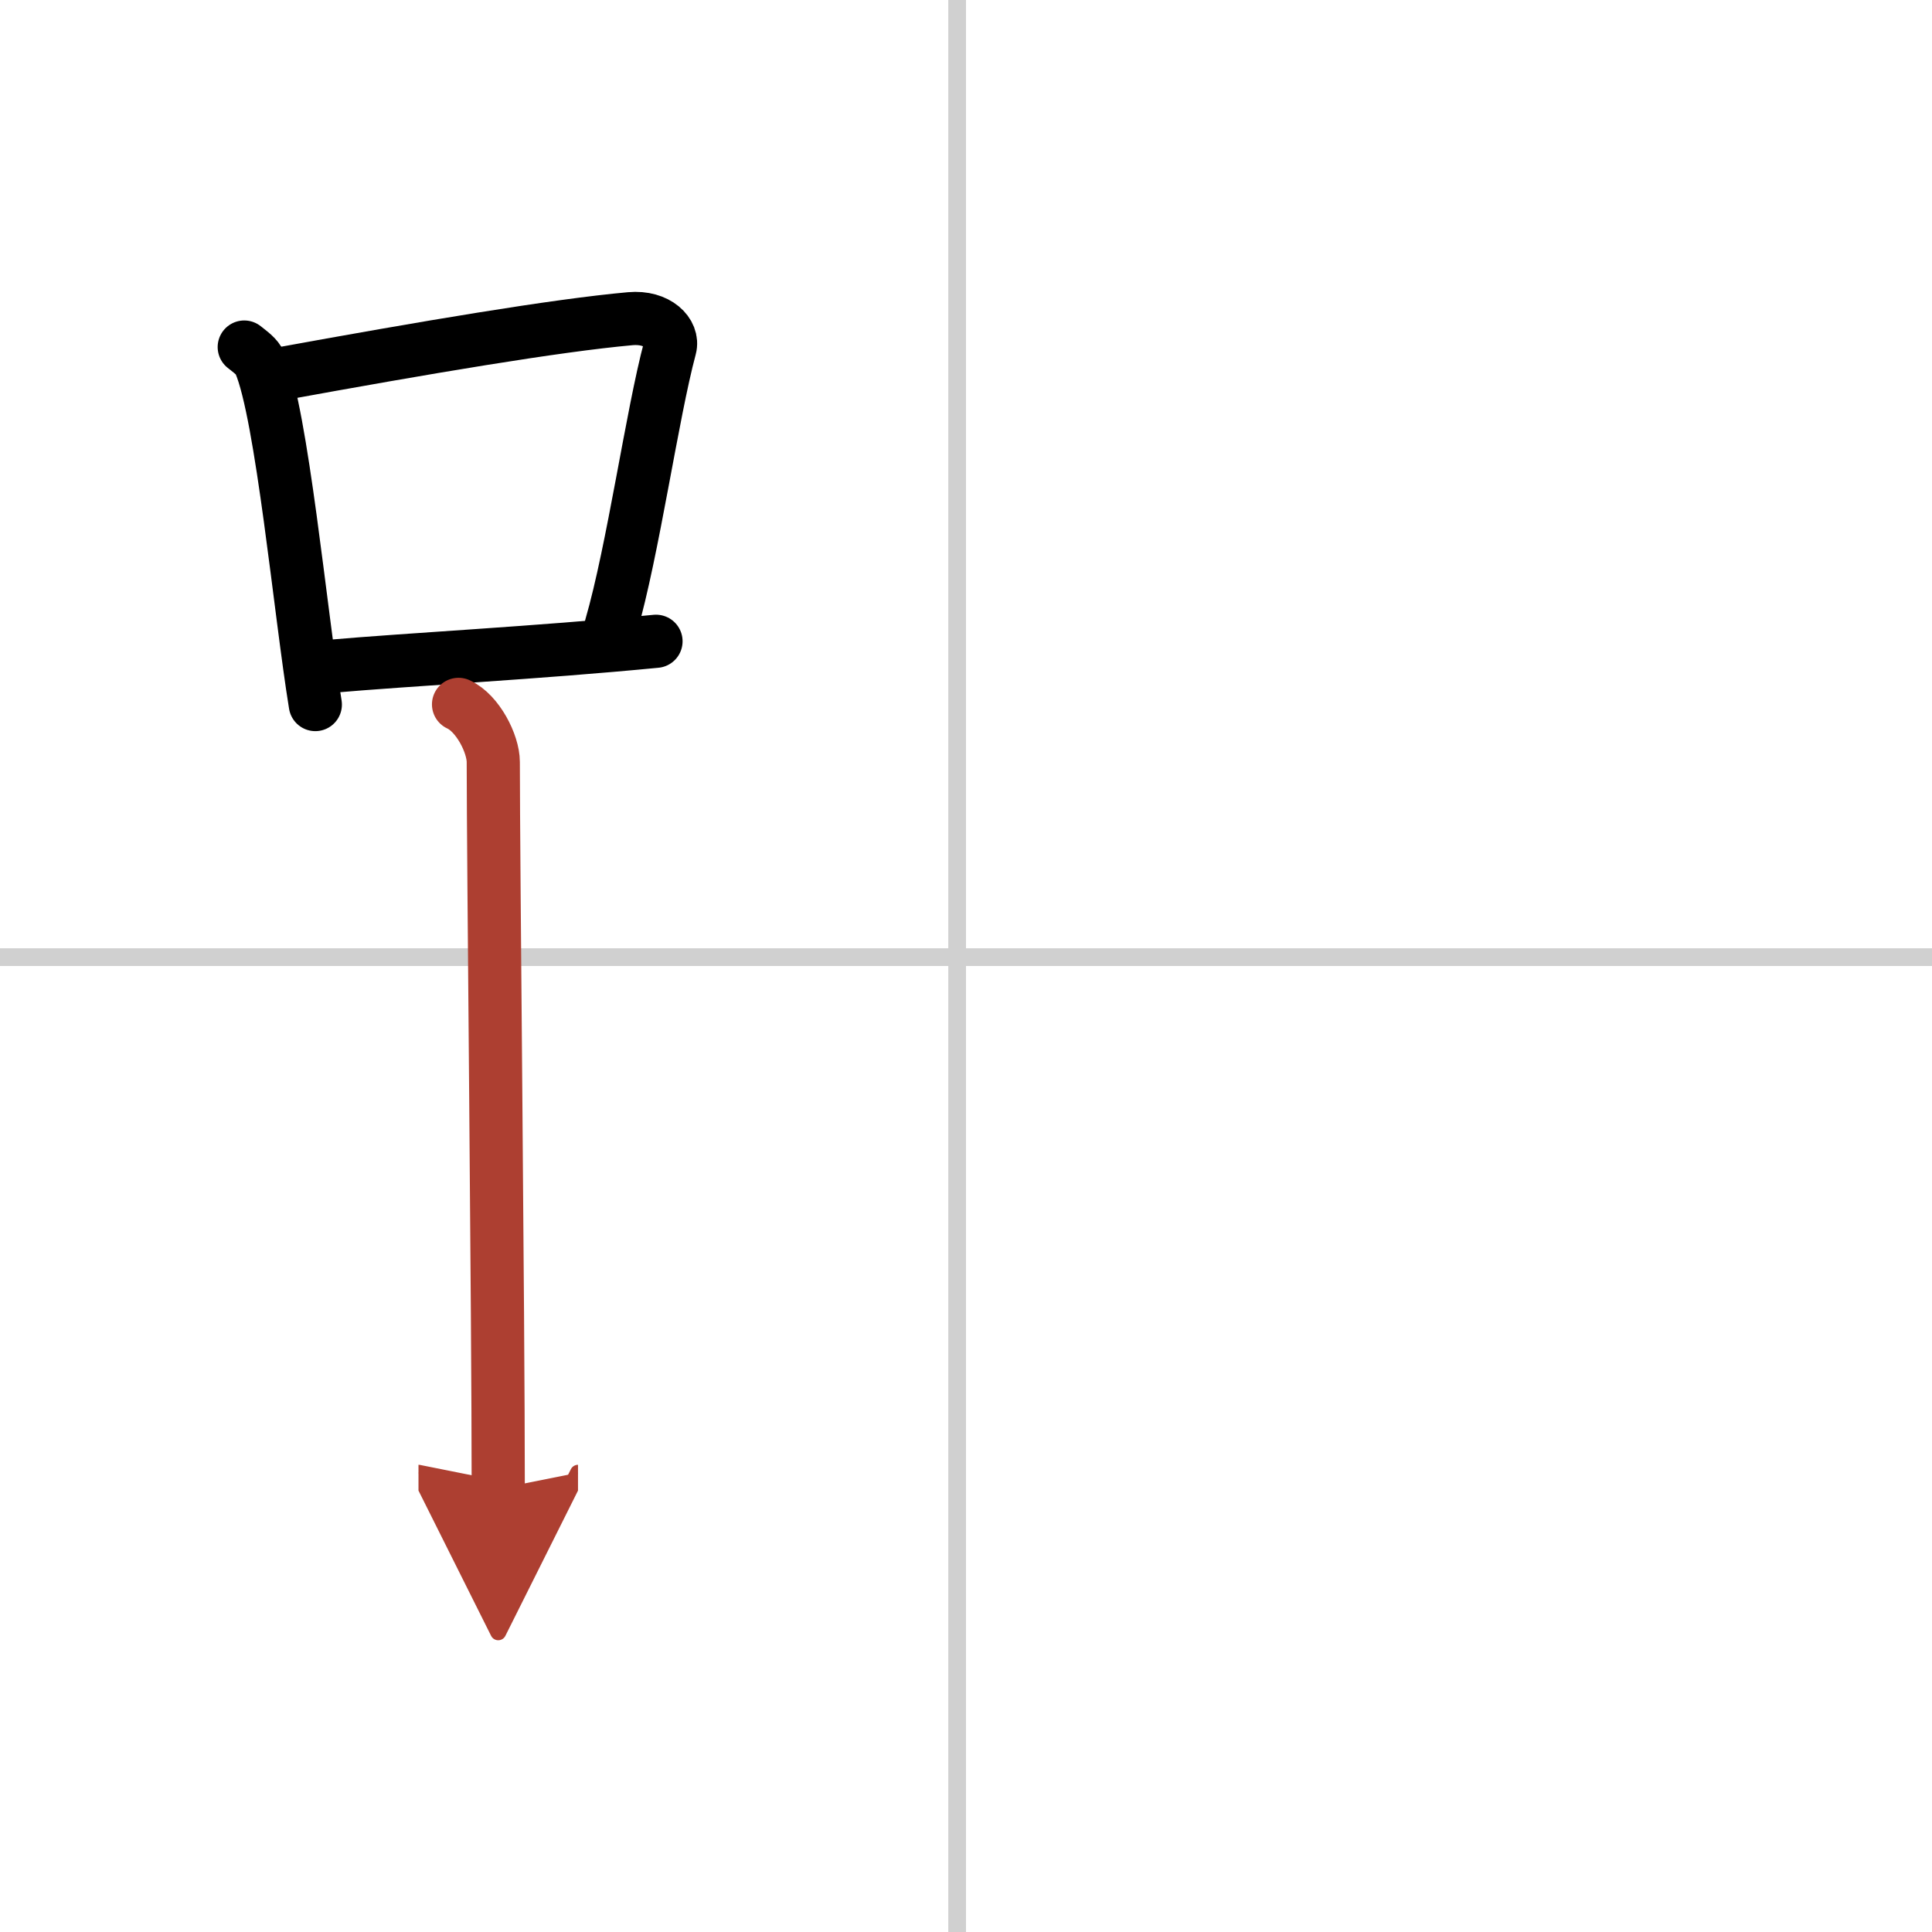 <svg width="400" height="400" viewBox="0 0 109 109" xmlns="http://www.w3.org/2000/svg"><defs><marker id="a" markerWidth="4" orient="auto" refX="1" refY="5" viewBox="0 0 10 10"><polyline points="0 0 10 5 0 10 1 5" fill="#ad3f31" stroke="#ad3f31"/></marker></defs><g fill="none" stroke="#000" stroke-linecap="round" stroke-linejoin="round" stroke-width="3"><rect width="100%" height="100%" fill="#fff" stroke="#fff"/><line x1="54" x2="54" y2="109" stroke="#d0d0d0" stroke-width="1"/><line x2="109" y1="54" y2="54" stroke="#d0d0d0" stroke-width="1"/><path d="m13.78 19.58c0.36 0.29 0.73 0.54 0.88 0.9 1.25 2.89 2.28 14.07 3.13 19.27"/><path d="m15.56 21.14c8.5-1.55 15.79-2.78 20-3.16 1.54-0.14 2.46 0.82 2.24 1.64-1.01 3.76-2.08 11.43-3.33 15.73"/><path d="m18.42 37.61c4.94-0.43 11.8-0.77 18.59-1.43"/><path d="m25.87 39.74c1.09 0.5 1.96 2.23 1.96 3.25 0 5.51 0.28 31.01 0.28 41" marker-end="url(#a)" stroke="#ad3f31"/></g></svg>
